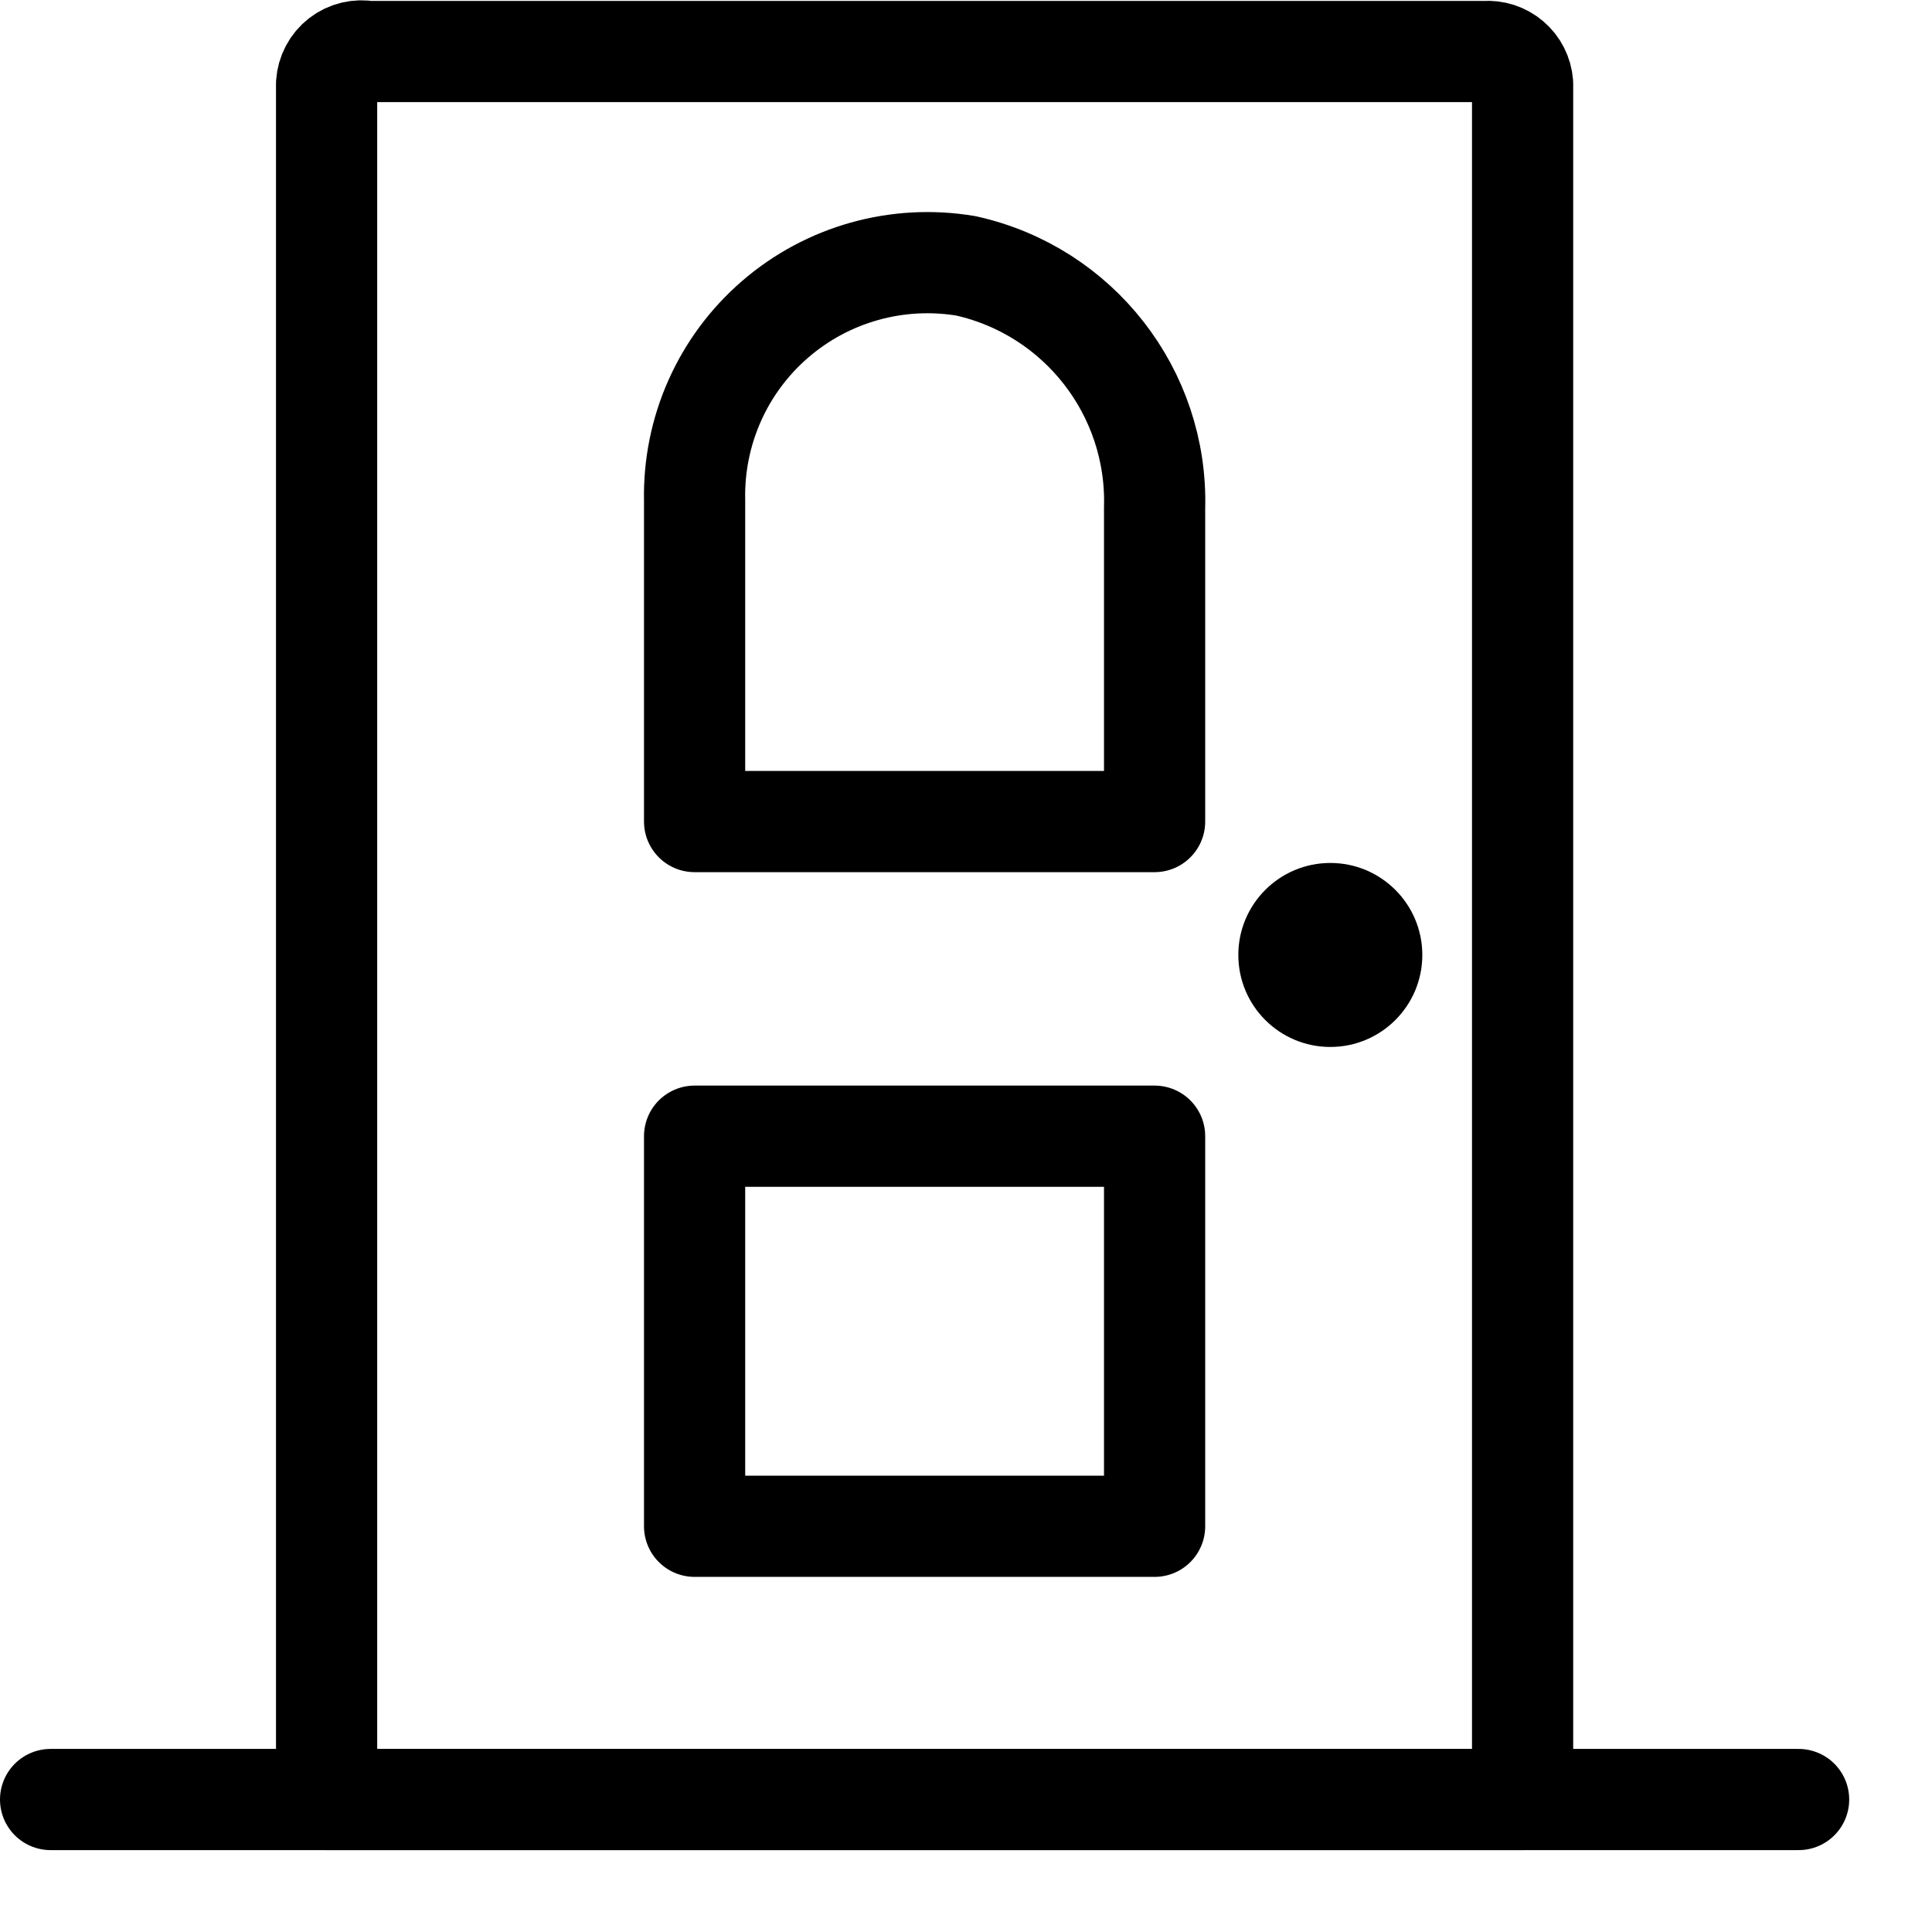 <?xml version="1.0" encoding="UTF-8"?>
<svg width="21px" height="21px" viewBox="0 0 21 21" version="1.1" xmlns="http://www.w3.org/2000/svg" xmlns:xlink="http://www.w3.org/1999/xlink">
    <!-- Generator: Sketch 57.1 (83088) - https://sketch.com -->
    <title>dveri</title>
    <desc>Created with Sketch.</desc>
    <g id="Page-1" stroke="none" stroke-width="1" fill="none" fill-rule="evenodd">
        <g id="sg-icons" transform="translate(-21, -53)">
            <g id="dveri" transform="translate(21, 53)">
                <g id="Page-1" stroke="#000000" stroke-linecap="round" stroke-linejoin="round" stroke-width="1.1">
                    <g id="doors">
                        <path d="M0.55,19.56 L19.55,19.56" id="Shape"></path>
                        <path d="M3.55,19.56 L3.55,0.91 C3.557,0.801 3.61,0.7 3.696,0.633 C3.782,0.566 3.893,0.54 4,0.56 L16.14,0.56 C16.241,0.552 16.341,0.584 16.418,0.65 C16.495,0.715 16.542,0.809 16.55,0.91 L16.55,19.56 L3.55,19.56 Z" id="Shape-2"></path>
                        <path d="M12.55,5.52 L12.55,8.93 L7.55,8.93 L7.55,5.44 C7.534,4.686 7.854,3.964 8.425,3.471 C8.995,2.978 9.756,2.765 10.5,2.89 C11.725,3.163 12.585,4.266 12.55,5.52 Z" id="Shape-3"></path>
                        <rect id="Rectangle-path" x="7.55" y="12.35" width="5" height="4.24"></rect>
                    </g>
                </g>
                <circle id="Oval" fill="#000000" fill-rule="nonzero" cx="14.46" cy="10.38" r="1"></circle>
            </g>
        </g>
    </g>
</svg>